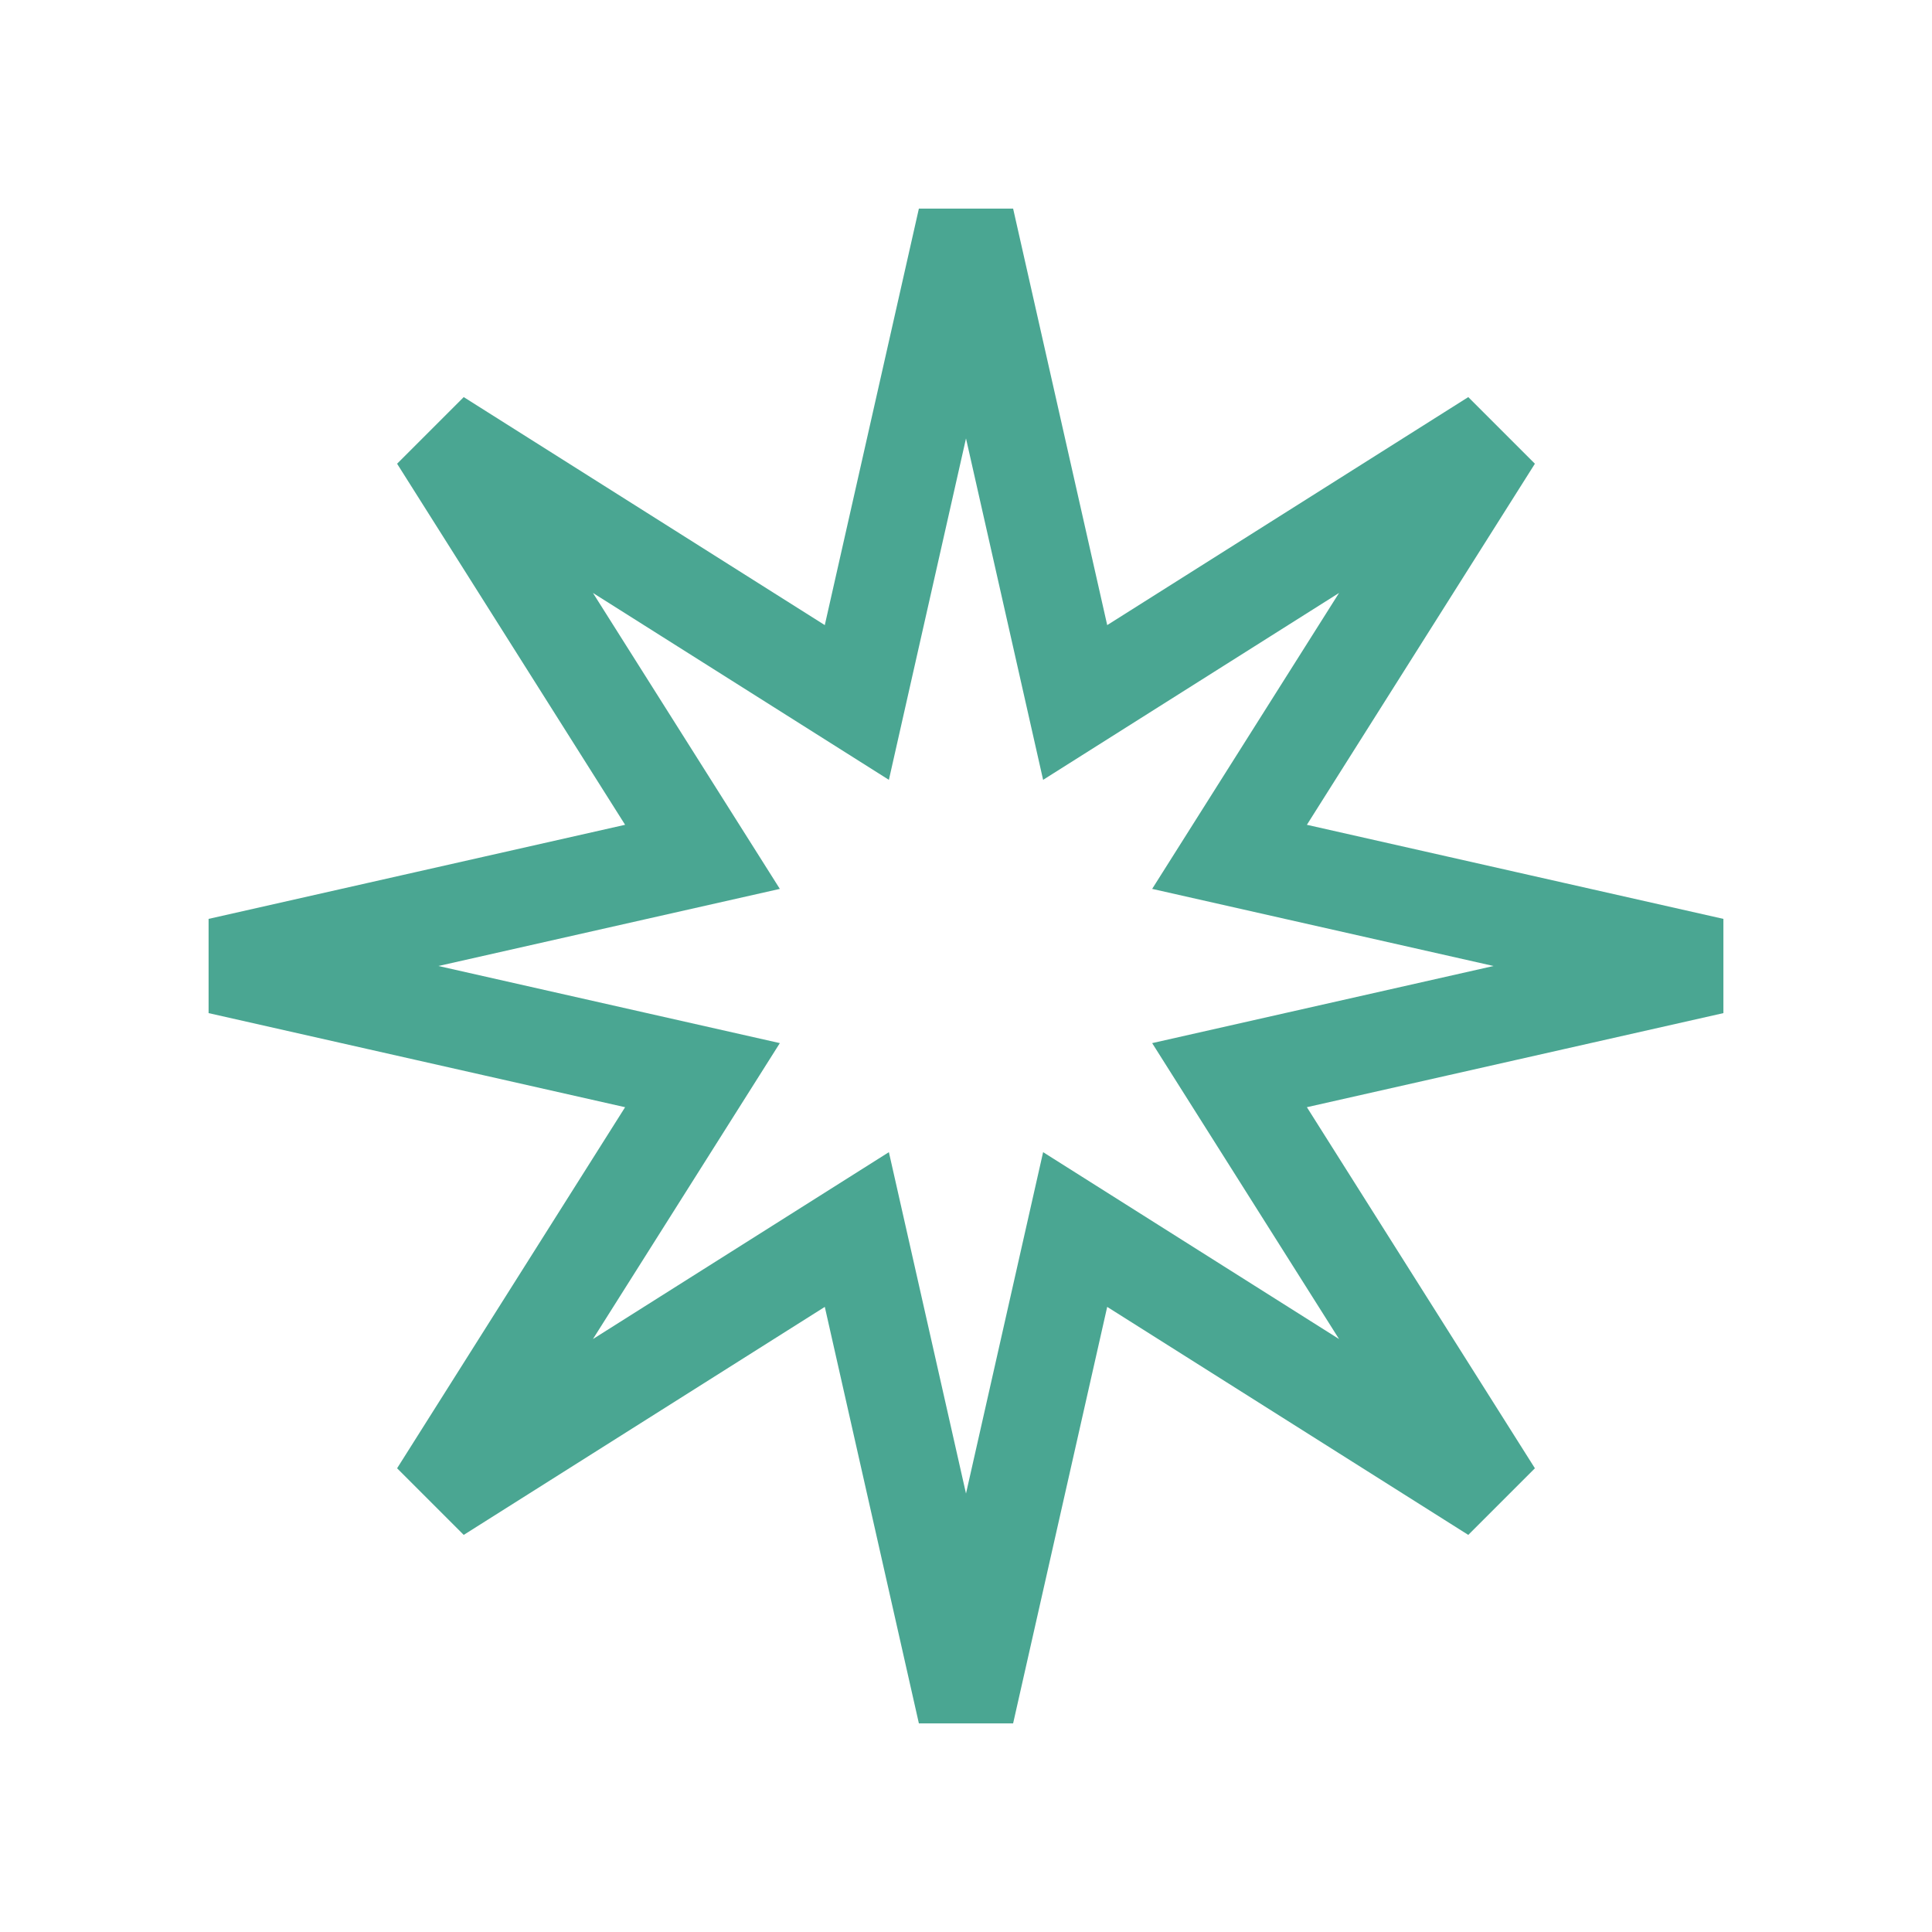 <svg width="40" height="40" viewBox="0 0 40 40" fill="none" xmlns="http://www.w3.org/2000/svg">
<path d="M21.948 13.162L22.26 14.544L23.457 13.788L30.933 9.067L26.212 16.543L25.456 17.74L26.837 18.052L35.461 20L26.837 21.948L25.456 22.26L26.212 23.457L30.933 30.933L23.457 26.212L22.26 25.456L21.948 26.837L20 35.461L18.052 26.837L17.74 25.456L16.543 26.212L9.067 30.933L13.788 23.457L14.544 22.26L13.162 21.948L4.539 20L13.162 18.052L14.544 17.74L13.788 16.543L9.067 9.067L16.543 13.788L17.74 14.544L18.052 13.162L20 4.539L21.948 13.162Z" stroke="#4AA692" stroke-width="2"/>
</svg>
